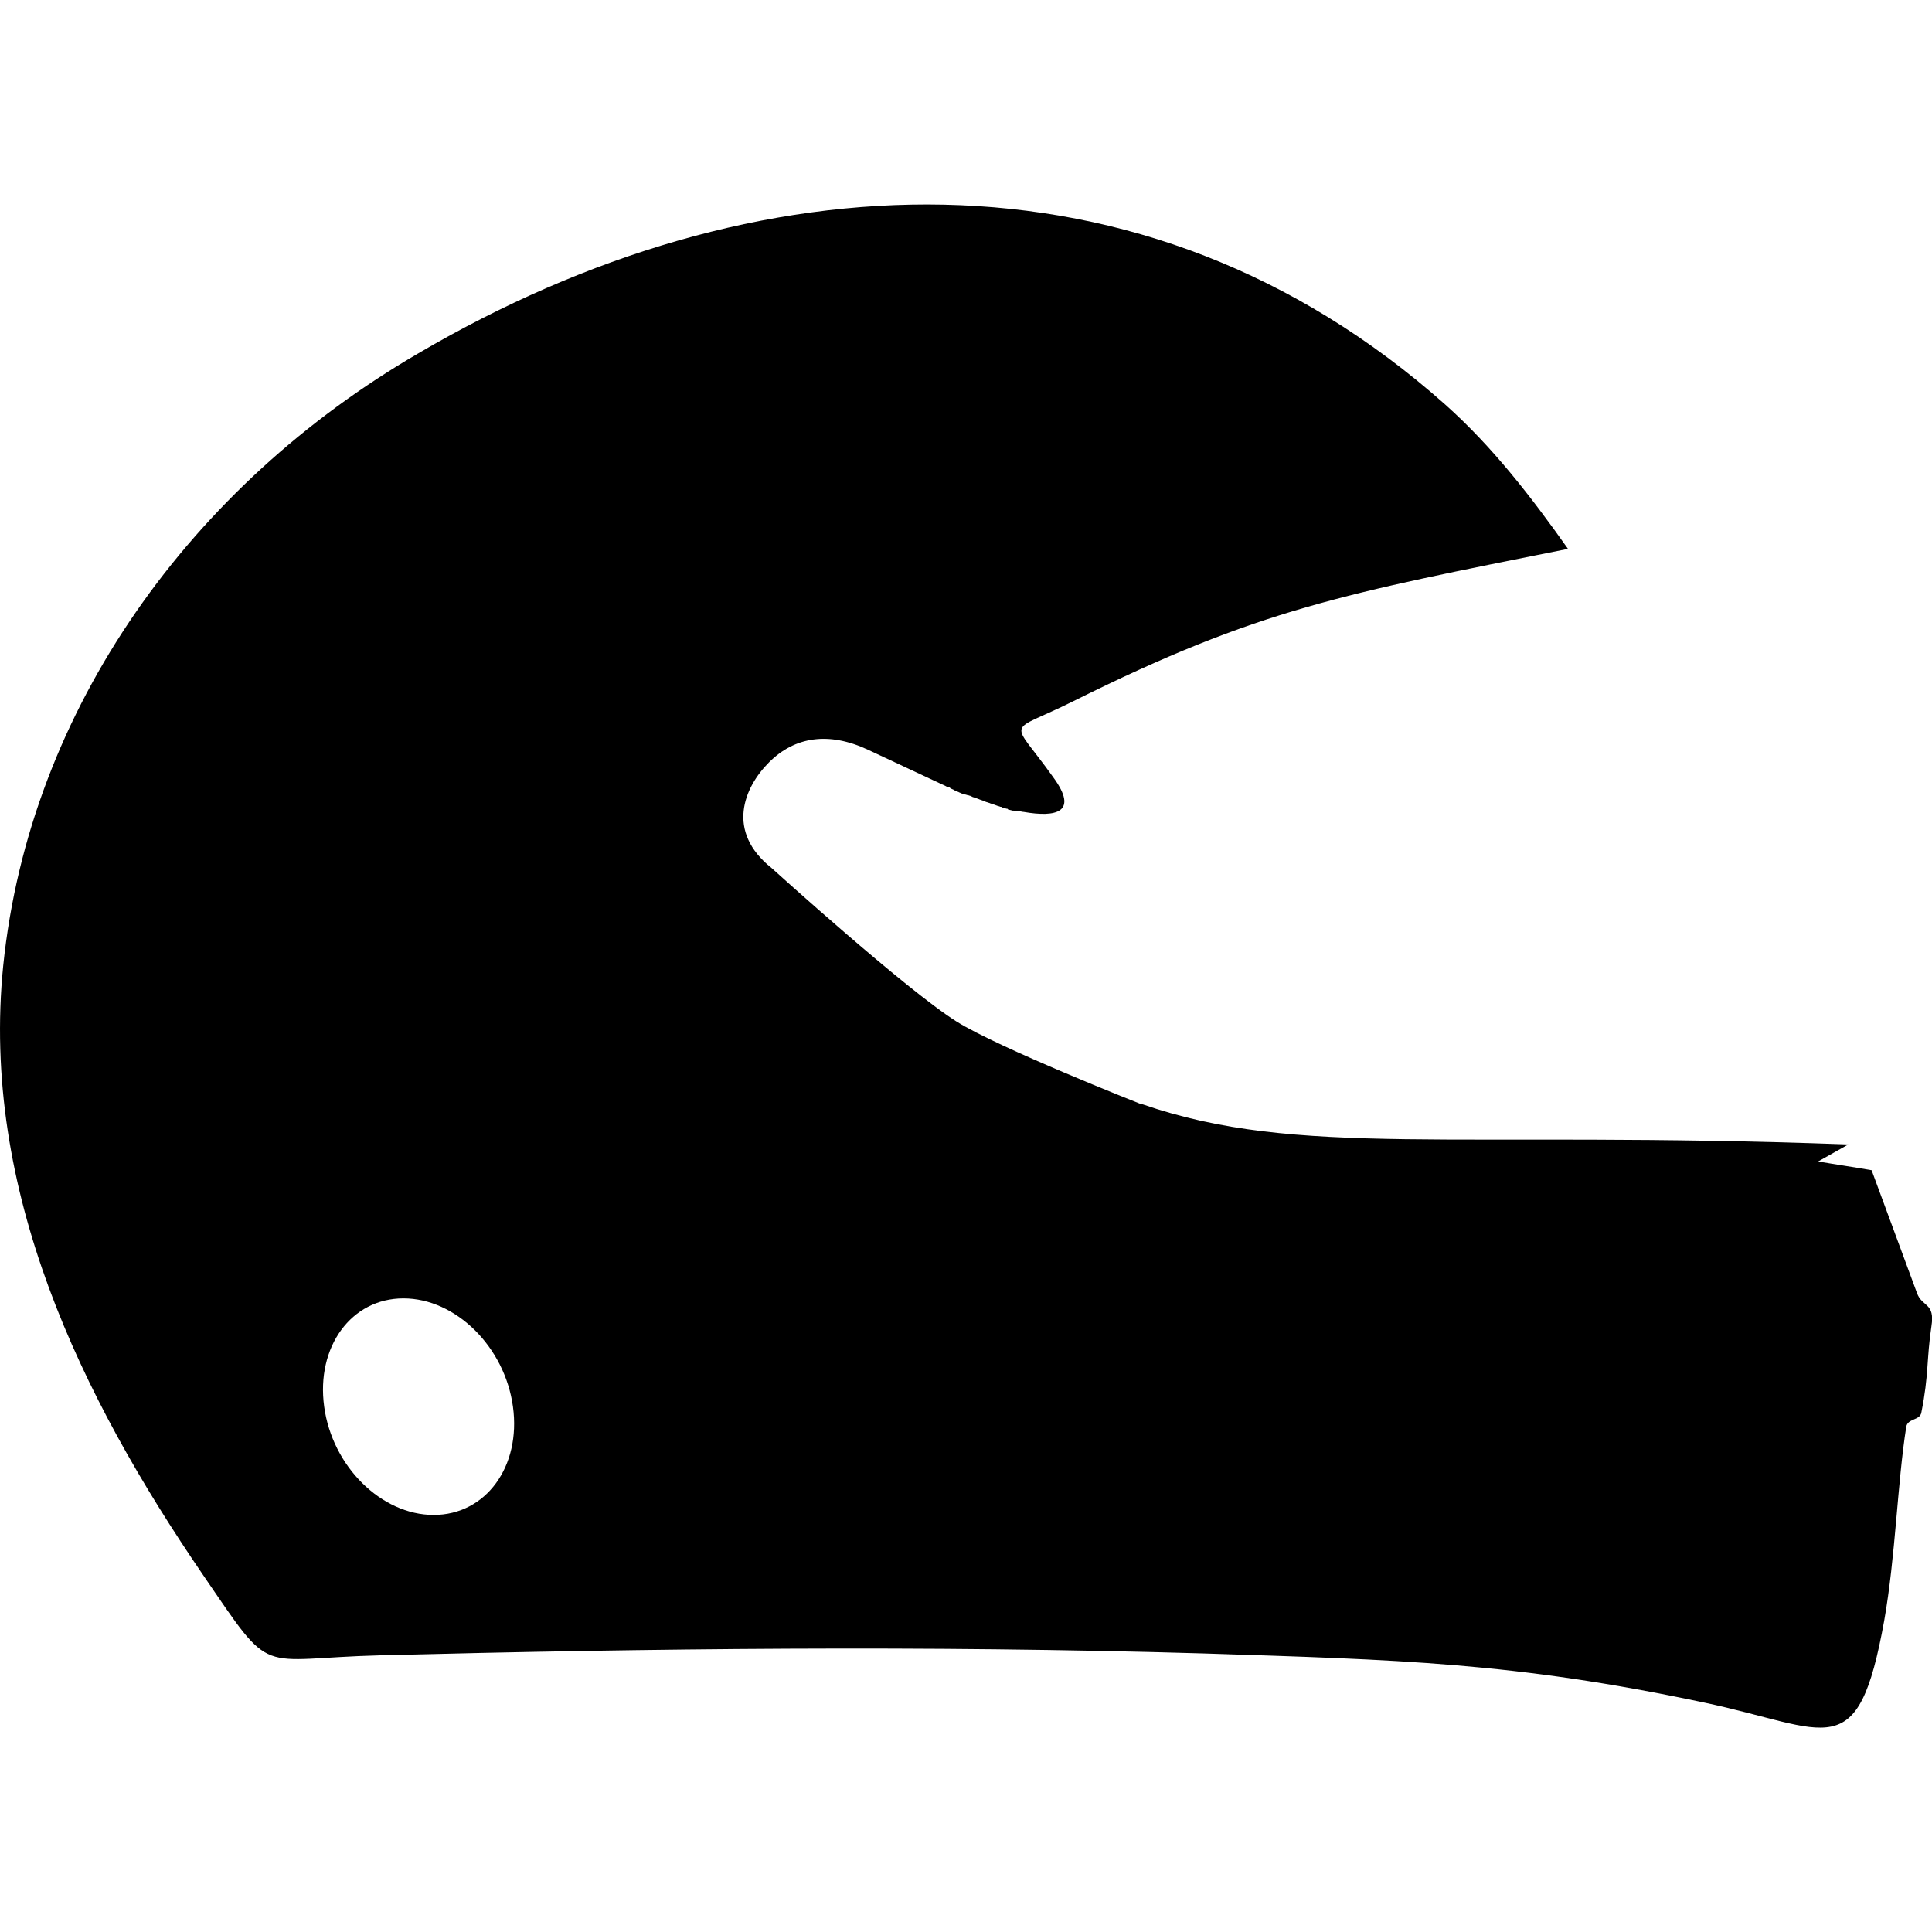 <?xml version="1.0" encoding="UTF-8" standalone="no"?>
<!-- Generator: Adobe Illustrator 23.0.1, SVG Export Plug-In . SVG Version: 6.00 Build 0)  -->

<svg
   xmlns:dc="http://purl.org/dc/elements/1.1/"
   xmlns:cc="http://creativecommons.org/ns#"
   xmlns:rdf="http://www.w3.org/1999/02/22-rdf-syntax-ns#"
   xmlns:svg="http://www.w3.org/2000/svg"
   xmlns="http://www.w3.org/2000/svg"
   xmlns:sodipodi="http://sodipodi.sourceforge.net/DTD/sodipodi-0.dtd"
   xmlns:inkscape="http://www.inkscape.org/namespaces/inkscape"
   version="1.1"
   id="Layer_1"
   x="0px"
   y="0px"
   viewBox="0 0 24 24"
   xml:space="preserve"
   sodipodi:docname="motorsports.svg"
   width="24"
   height="24"
   inkscape:version="0.92.3 (2405546, 2018-03-11)"><defs
   id="defs9" /><sodipodi:namedview
   pagecolor="#ffffff"
   bordercolor="#666666"
   borderopacity="1"
   objecttolerance="10"
   gridtolerance="10"
   guidetolerance="10"
   inkscape:pageopacity="0"
   inkscape:pageshadow="2"
   inkscape:window-width="2400"
   inkscape:window-height="1271"
   id="namedview7"
   showgrid="false"
   inkscape:zoom="15.603306"
   inkscape:cx="34.769598"
   inkscape:cy="3.076271"
   inkscape:window-x="-9"
   inkscape:window-y="-9"
   inkscape:window-maximized="1"
   inkscape:current-layer="Layer_1" />
<style
   type="text/css"
   id="style2">
	.st0{fill-rule:evenodd;clip-rule:evenodd;}
</style>
<path
   class="st0"
   d="m 14.15,13.706 c 0,0 -1.743,-0.688 -2.267,-1.016 C 11.25,12.292 9.585,10.783 9.585,10.783 9.014,10.329 9.241,9.782 9.553,9.47 9.874,9.149 10.296,9.087 10.781,9.313 l 0.969,0.453 c 0.008,0.008 0.023,0.008 0.039,0.016 0.008,0 0.008,0 0.016,0.008 0.008,0.008 0.016,0.008 0.031,0.016 0.008,0 0.008,0.008 0.016,0.008 0.008,0.008 0.023,0.008 0.031,0.016 0.008,0 0.016,0.008 0.023,0.008 0.008,0.008 0.023,0.008 0.031,0.016 0.008,0 0.016,0.008 0.023,0.008 0.008,0 0.023,0.008 0.031,0.008 0.008,0 0.023,0.008 0.031,0.008 0.008,0 0.023,0.008 0.031,0.008 0.008,0.008 0.023,0.008 0.031,0.016 0.008,0 0.023,0.008 0.031,0.008 0.016,0.008 0.023,0.008 0.039,0.016 0.008,0 0.016,0.008 0.023,0.008 0.016,0.008 0.031,0.008 0.039,0.016 0.008,0 0.016,0.008 0.023,0.008 0.016,0.008 0.031,0.008 0.047,0.016 0.008,0 0.016,0.008 0.023,0.008 0.016,0.008 0.031,0.008 0.047,0.016 0.008,0 0.016,0.008 0.023,0.008 0.016,0.008 0.031,0.008 0.047,0.016 0.008,0 0.016,0 0.023,0.008 0.016,0.008 0.031,0.008 0.055,0.016 0.008,0 0.016,0 0.016,0.008 0.016,0.008 0.039,0.008 0.055,0.016 0.008,0 0.008,0 0.016,0 0.016,0.008 0.039,0.008 0.055,0.008 0.008,0 0.008,0 0.016,0 0.016,0 0.039,0.008 0.055,0.008 0.399,0.07 0.688,0.008 0.367,-0.43 -0.539,-0.758 -0.594,-0.524 0.25,-0.946 2.306,-1.149 3.377,-1.337 6.144,-1.892 C 19.02,6.171 18.543,5.553 17.957,5.029 14.205,1.692 9.358,1.949 5.199,4.388 2.385,6.022 0.368,8.797 0.04,11.995 c -0.281,2.791 0.962,5.347 2.486,7.575 0.883,1.29 0.641,1.032 2.204,0.993 3.369,-0.086 6.746,-0.125 10.225,-0.023 2.408,0.078 3.854,0.109 6.215,0.61 1.556,0.328 1.907,0.805 2.236,-1.016 0.141,-0.797 0.164,-1.712 0.274,-2.408 0.016,-0.109 0.172,-0.078 0.188,-0.18 0.094,-0.469 0.063,-0.657 0.125,-1.071 0.047,-0.297 -0.117,-0.235 -0.18,-0.414 -0.188,-0.508 -0.375,-1.016 -0.563,-1.524 -0.219,-0.039 -0.438,-0.07 -0.664,-0.109 0.125,-0.07 0.25,-0.141 0.375,-0.211 -4.925,-0.18 -6.824,0.172 -8.771,-0.5 0,0 0,0 -0.008,0 M 5.387,18.819 c -0.649,0 -1.259,-0.602 -1.36,-1.345 -0.102,-0.743 0.336,-1.345 0.985,-1.345 0.649,0 1.259,0.602 1.36,1.345 0.102,0.743 -0.336,1.345 -0.985,1.345 z"
   id="path4"
   inkscape:connector-curvature="0"
   style="clip-rule:evenodd;fill-rule:evenodd;stroke-width:0.078" />
</svg>